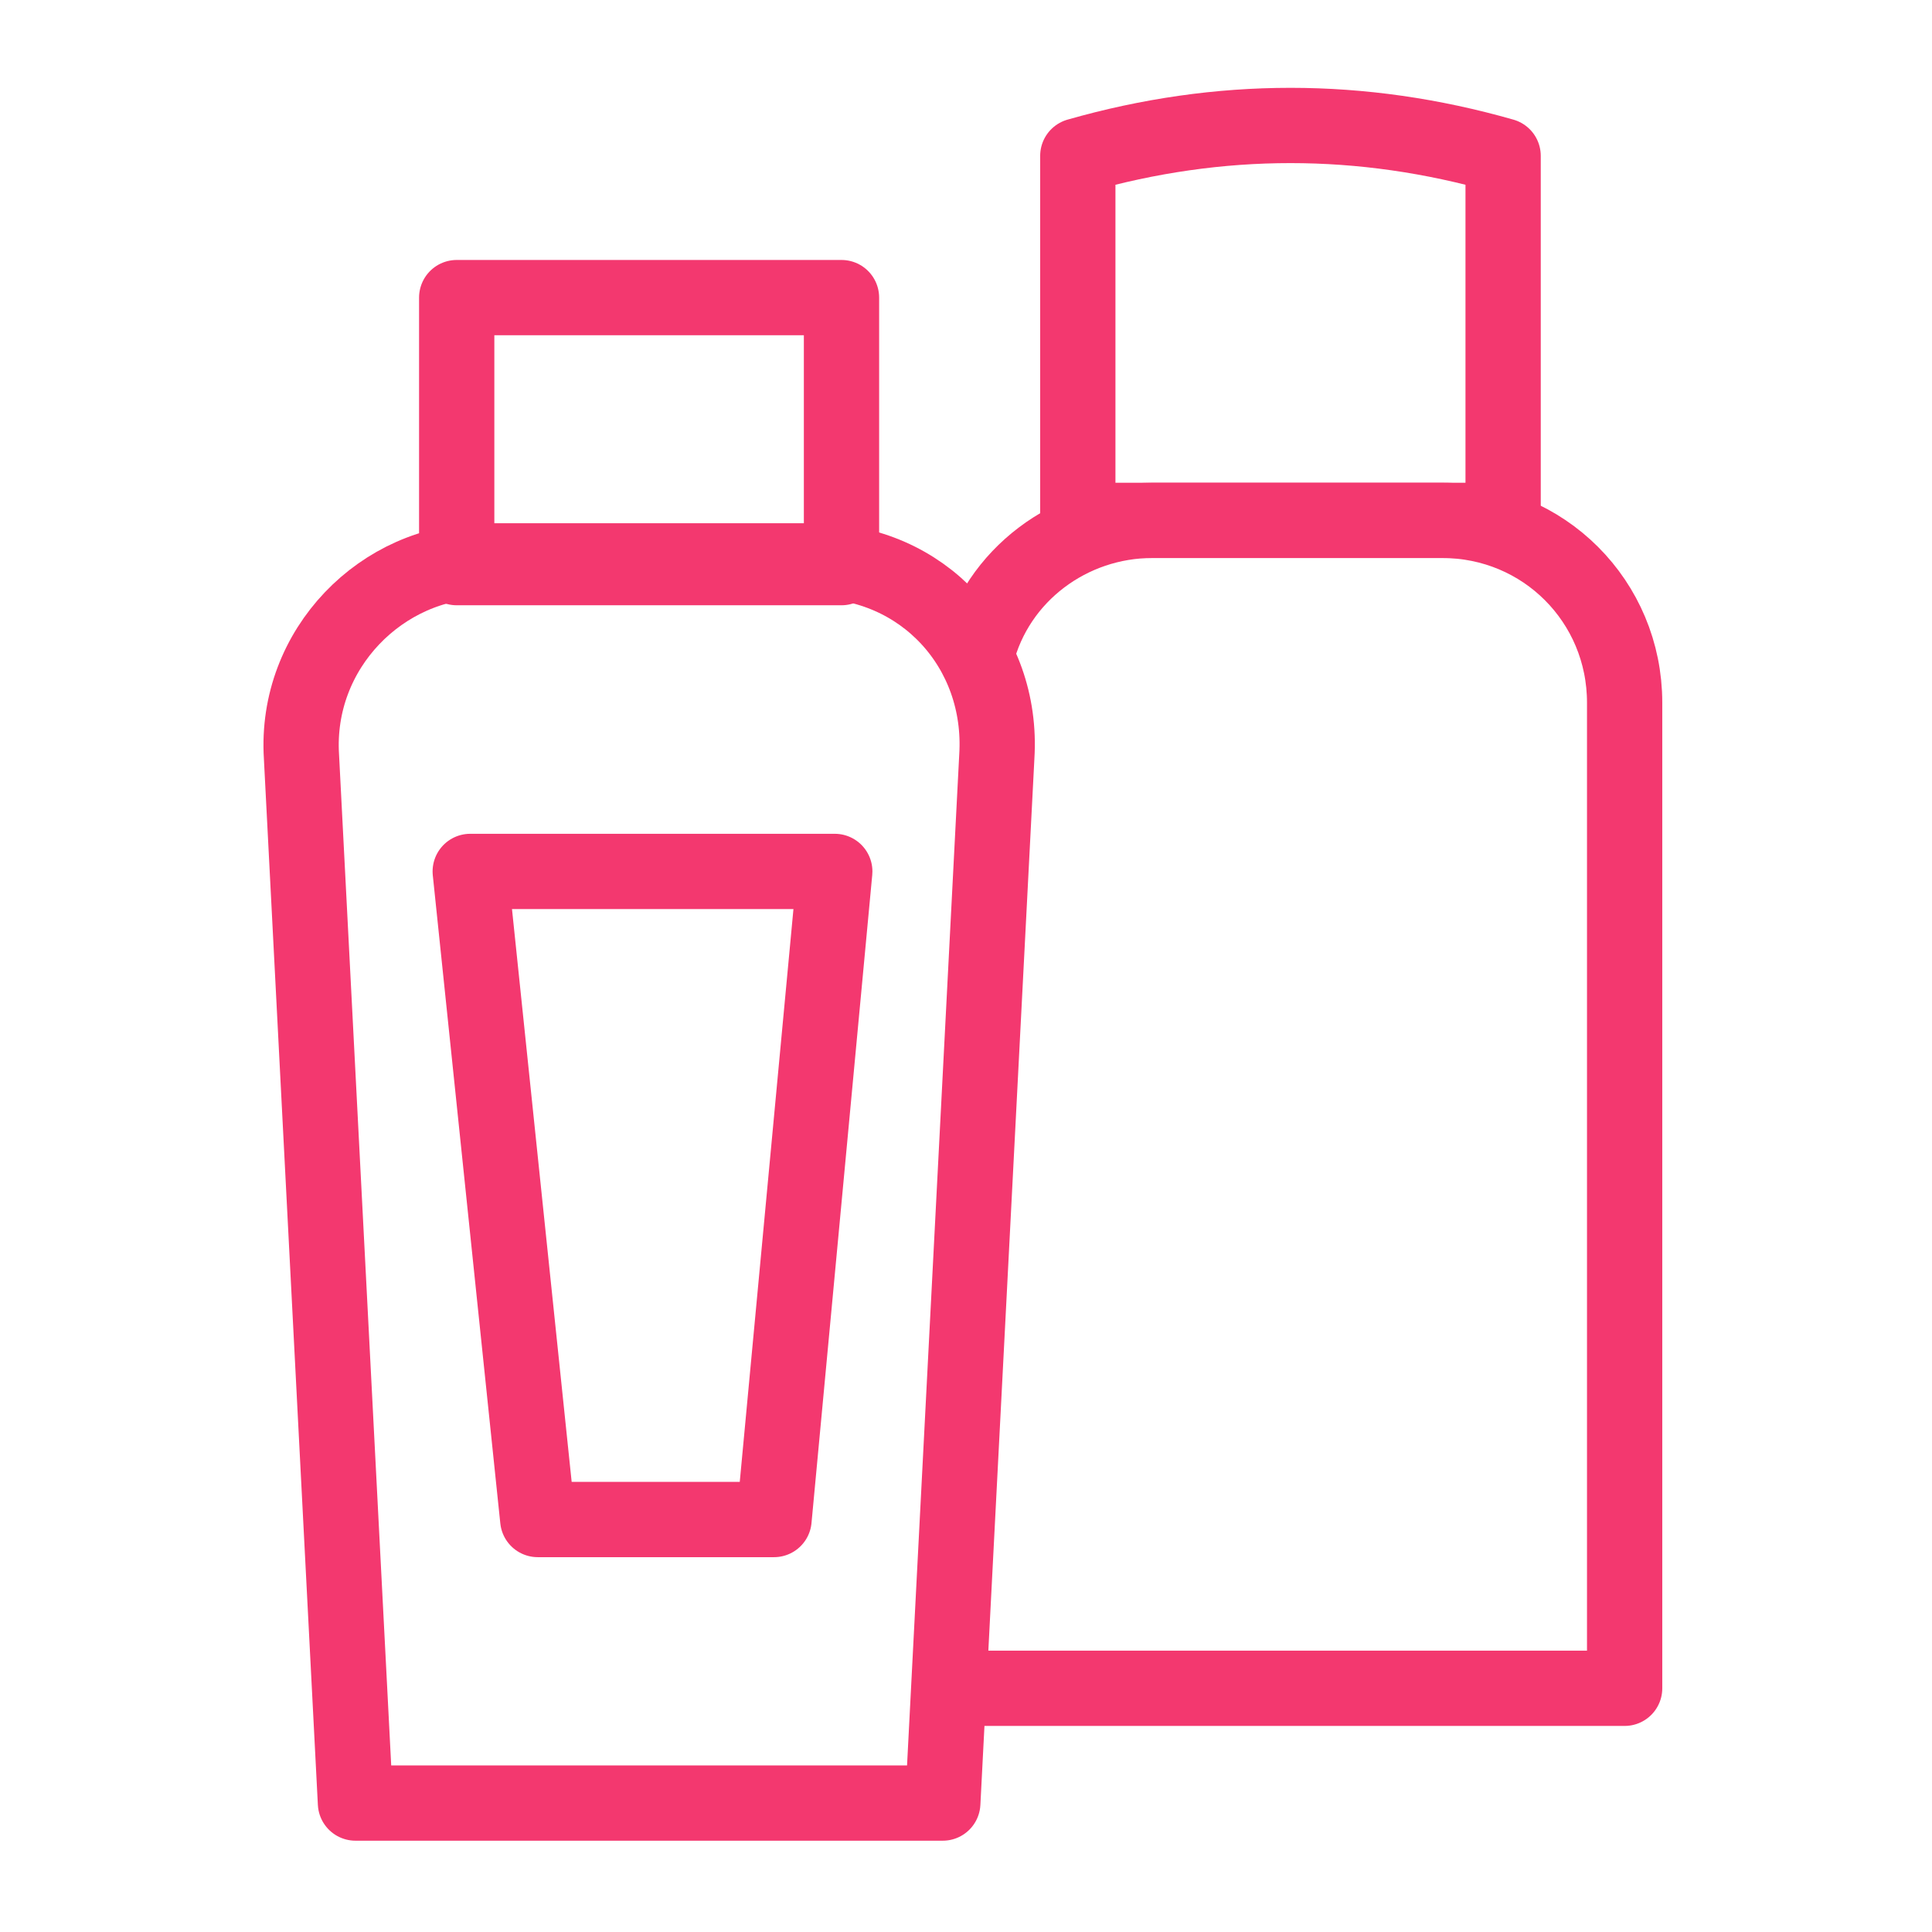 <svg width="77" height="77" viewBox="0 0 77 77" fill="none" xmlns="http://www.w3.org/2000/svg">
<path d="M37.575 71.861H14.167L12.015 30.157C11.745 25.852 15.243 22.354 19.279 22.354H32.463C36.768 22.354 39.997 25.852 39.728 30.157L37.575 71.861Z" stroke="#F3386F" stroke-width="3" stroke-miterlimit="10" stroke-linecap="round" stroke-linejoin="round"/>
<path d="M33.538 11.861H18.202V22.623H33.538V11.861Z" stroke="#F3386F" stroke-width="3" stroke-miterlimit="10" stroke-linecap="round" stroke-linejoin="round"/>
<path d="M30.849 60.561H21.432L18.741 34.731H33.27L30.849 60.561Z" stroke="#F3386F" stroke-width="3" stroke-miterlimit="10" stroke-linecap="round" stroke-linejoin="round"/>
<path d="M37.844 67.287H64.75V28.005C64.75 23.969 61.521 20.74 57.485 20.74H45.916C42.687 20.74 39.727 22.892 38.92 26.121" stroke="#F3386F" stroke-width="3" stroke-miterlimit="10" stroke-linecap="round" stroke-linejoin="round"/>
<path d="M59.907 20.74H42.956V6.211C48.606 4.597 54.257 4.597 59.907 6.211V20.74Z" stroke="#F3386F" stroke-width="3" stroke-miterlimit="10" stroke-linecap="round" stroke-linejoin="round"/>
</svg>
